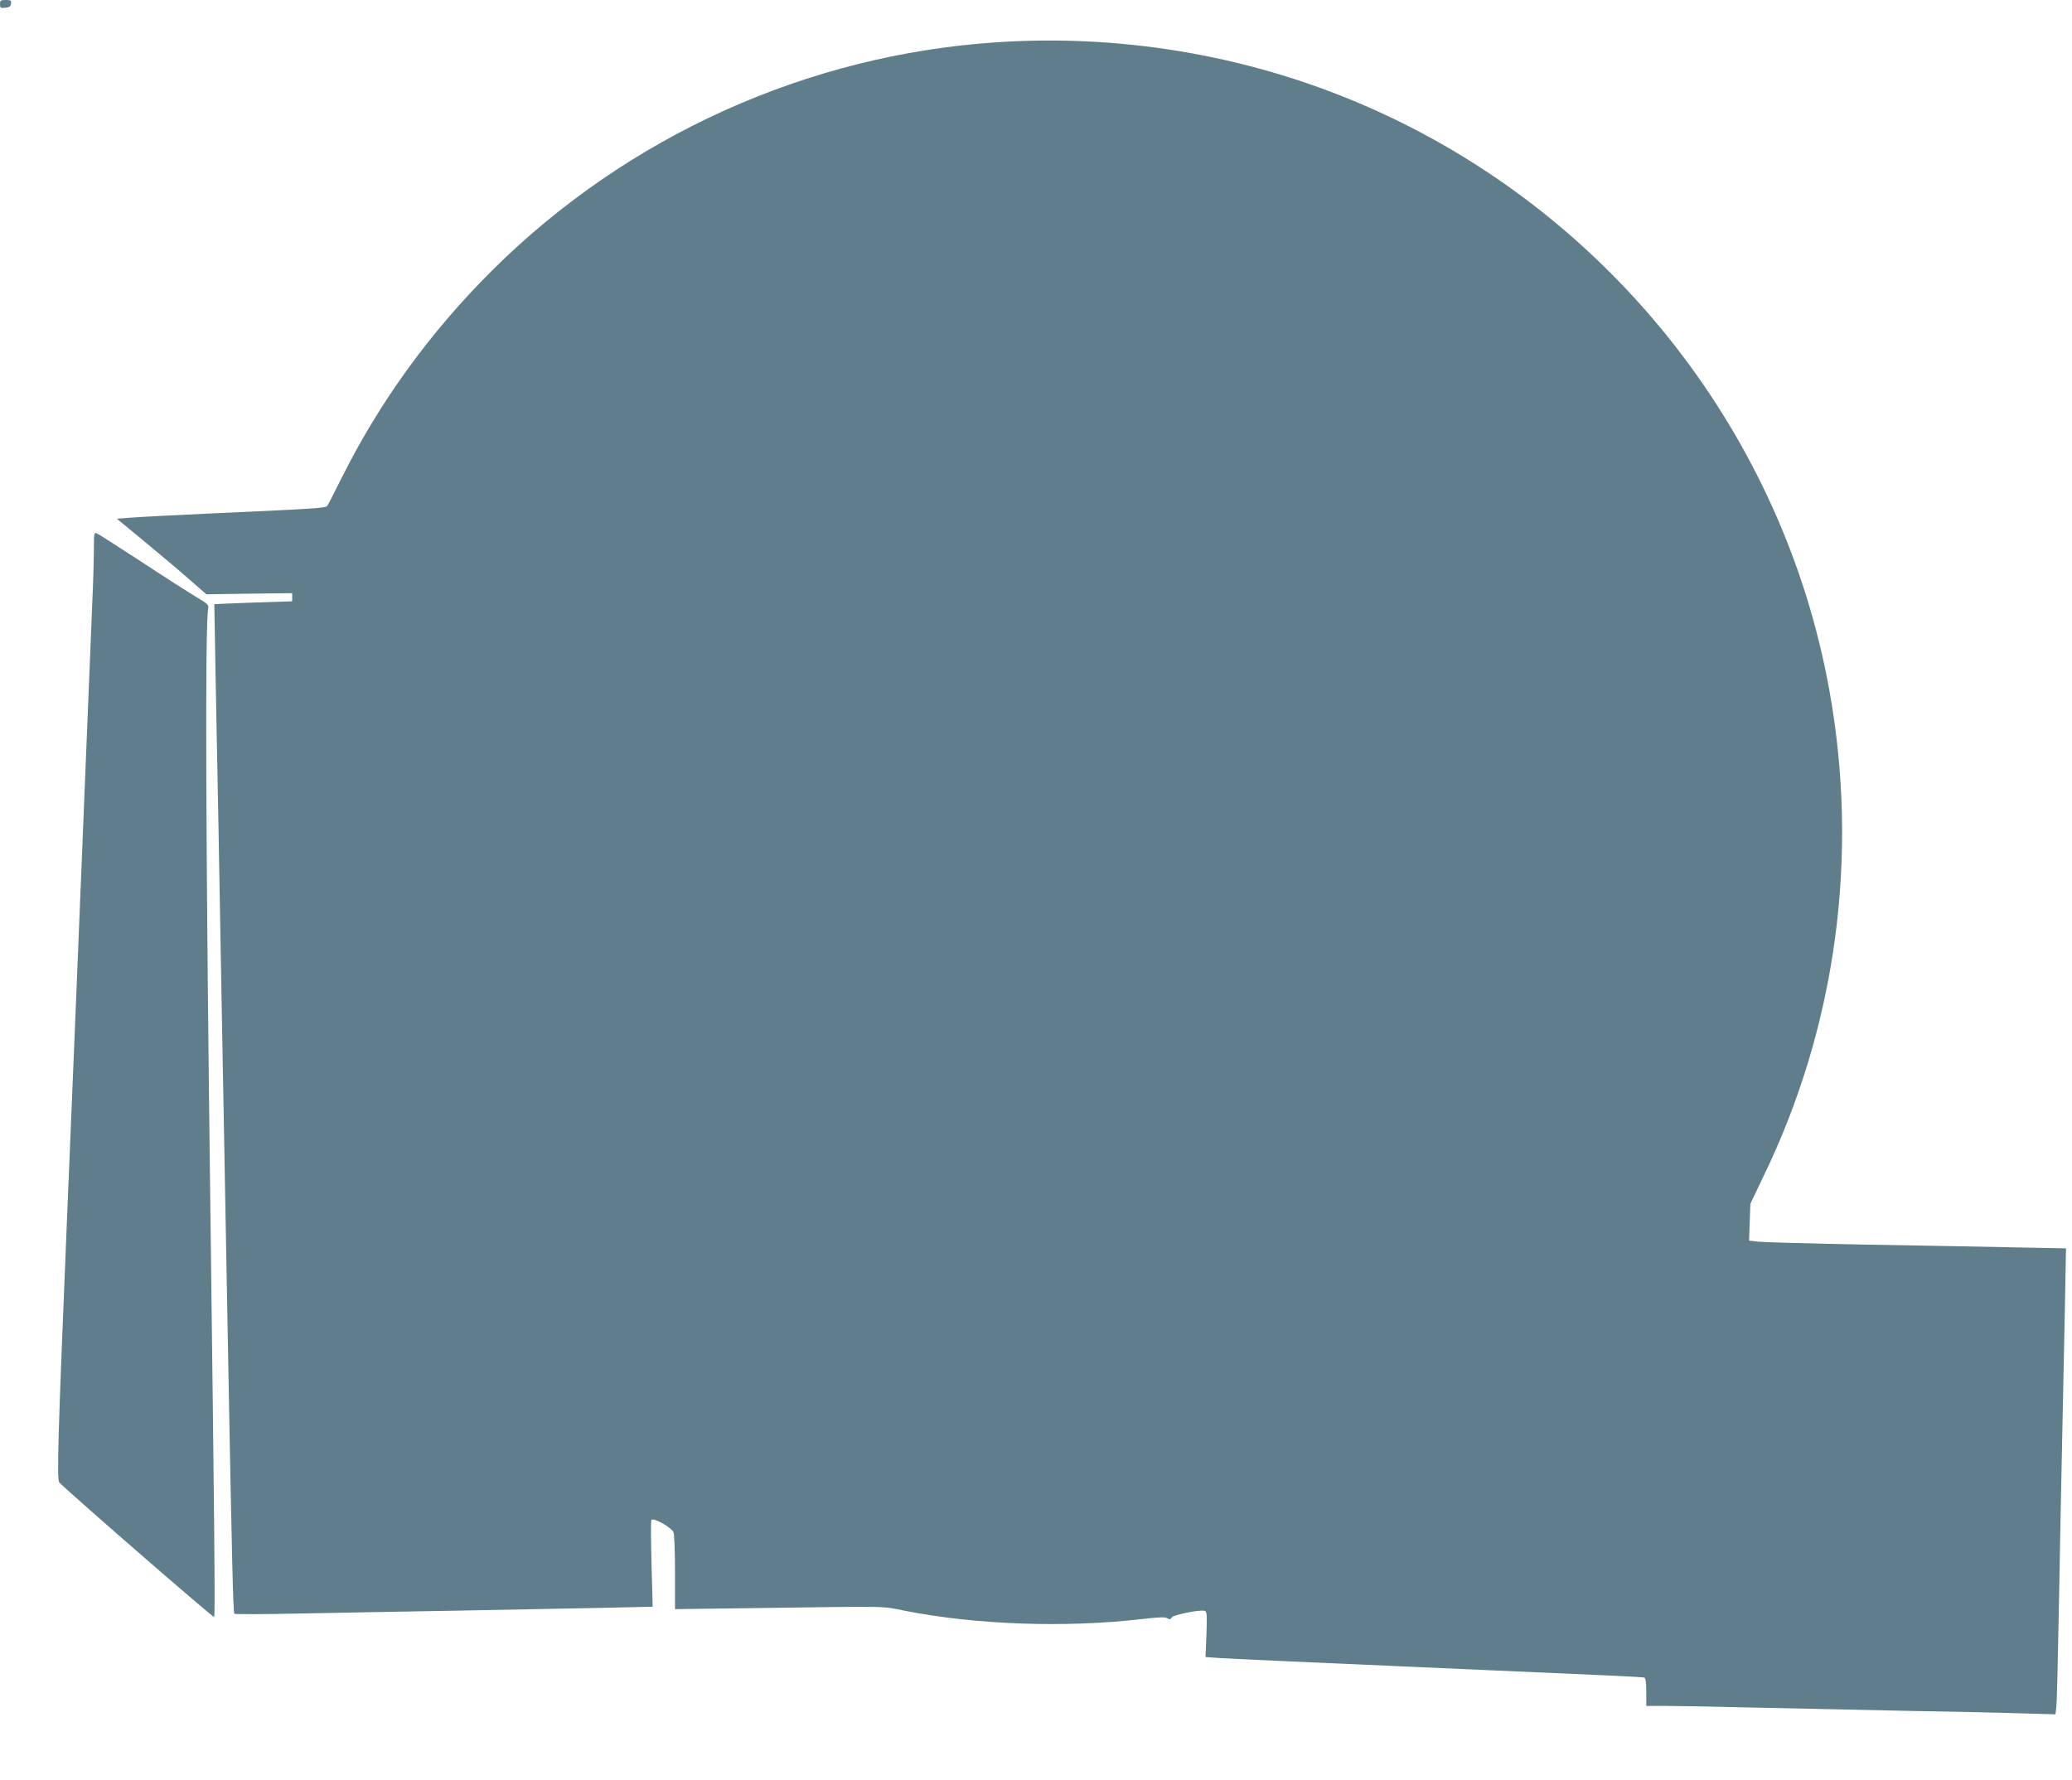 <?xml version="1.0" standalone="no"?>
<!DOCTYPE svg PUBLIC "-//W3C//DTD SVG 20010904//EN"
 "http://www.w3.org/TR/2001/REC-SVG-20010904/DTD/svg10.dtd">
<svg version="1.0" xmlns="http://www.w3.org/2000/svg"
 width="1280pt" height="1100pt" viewBox="0 0 1280 1100"
 preserveAspectRatio="xMidYMid meet">
<g transform="translate(0,1100) scale(0.1,-0.1)"
fill="#607d8b" stroke="none">
<path d="M0 10974 c0 -23 3 -25 33 -22 24 2 33 8 35 26 3 19 -1 22 -32 22 -32
0 -36 -3 -36 -26z"/>
<path d="M6160 10739 c-1172 -77 -2284 -579 -3120 -1410 -380 -378 -694 -810
-928 -1279 -45 -91 -86 -170 -91 -176 -11 -13 -71 -17 -666 -44 -247 -11 -491
-24 -542 -28 l-91 -7 166 -137 c92 -76 217 -181 277 -234 l110 -96 265 4 265
3 0 -25 0 -25 -240 -8 c-132 -5 -240 -9 -241 -10 0 -1 3 -182 7 -402 4 -220
13 -665 19 -990 6 -324 15 -826 20 -1115 12 -657 27 -1448 40 -2180 22 -1180
30 -1544 38 -1551 4 -3 189 -3 412 2 223 4 666 13 985 18 319 6 717 14 883 17
l304 7 -7 262 c-4 144 -5 268 -1 274 11 17 126 -47 137 -77 5 -13 9 -125 9
-249 l0 -225 468 6 c883 12 801 14 956 -17 439 -86 985 -105 1455 -51 109 13
148 14 162 6 14 -9 20 -8 27 4 9 17 179 51 205 41 13 -5 14 -25 10 -145 l-6
-140 84 -6 c46 -4 548 -26 1114 -51 1358 -59 1498 -66 1513 -70 8 -3 12 -30
12 -90 l0 -85 118 0 c64 0 304 -4 532 -10 228 -5 649 -14 935 -20 286 -5 615
-12 732 -16 l211 -6 6 54 c3 29 10 328 16 663 6 336 15 792 20 1015 5 223 12
572 16 776 l7 371 -309 6 c-170 4 -583 11 -919 17 -335 6 -637 15 -670 18
l-60 7 4 114 4 113 82 172 c448 925 591 1978 406 3001 -283 1574 -1338 2922
-2803 3583 -726 328 -1534 474 -2338 421z"/>
<path d="M580 7608 c0 -57 -4 -207 -10 -333 -5 -127 -14 -347 -20 -490 -15
-374 -56 -1382 -85 -2085 -14 -333 -36 -875 -50 -1205 -58 -1403 -65 -1639
-48 -1655 81 -81 950 -836 956 -831 7 7 1 617 -23 2486 -29 2255 -34 3638 -14
3744 5 24 -2 30 -78 75 -46 28 -198 125 -339 218 -141 92 -263 170 -273 174
-14 5 -16 -5 -16 -98z"/>
</g>
</svg>

